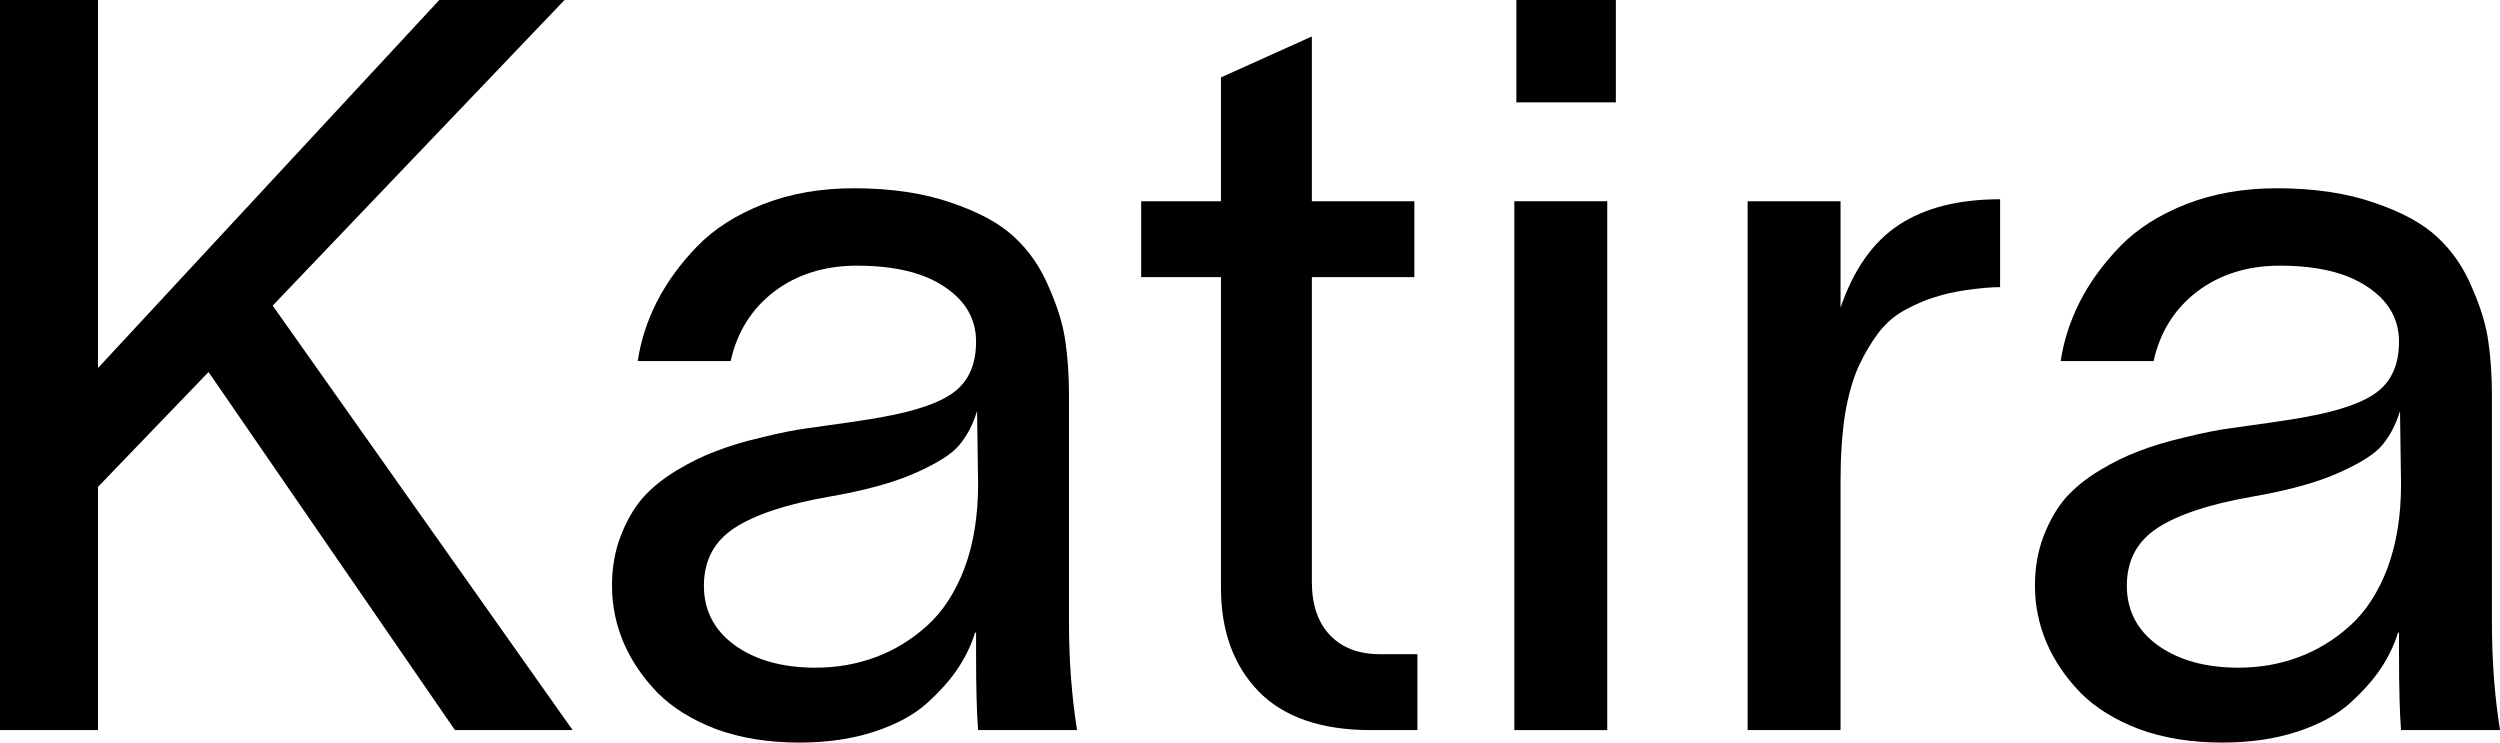 <svg width="101" height="30" viewBox="0 0 101 30" fill="none" xmlns="http://www.w3.org/2000/svg">
<g id="Katira">
<path d="M3.958 29.496H0V0H3.958V14.869L17.748 0H22.807L11.016 12.347L23.134 29.496H18.38L8.425 15.03L3.958 19.671V29.496Z" fill="black"></path>
<path d="M25.765 14.586C25.887 13.766 26.146 12.966 26.54 12.186C26.948 11.392 27.492 10.646 28.172 9.946C28.852 9.247 29.736 8.682 30.824 8.252C31.926 7.821 33.15 7.606 34.496 7.606C36.006 7.606 37.318 7.801 38.433 8.191C39.549 8.568 40.399 9.032 40.983 9.583C41.582 10.134 42.051 10.82 42.391 11.641C42.745 12.448 42.962 13.174 43.044 13.82C43.139 14.465 43.187 15.185 43.187 15.979V25.158C43.187 26.678 43.295 28.124 43.513 29.496H39.515C39.46 28.81 39.433 27.774 39.433 26.389V25.561H39.392C39.243 26.046 39.018 26.517 38.719 26.974C38.42 27.431 38.005 27.902 37.475 28.386C36.944 28.87 36.23 29.26 35.333 29.556C34.435 29.852 33.422 30 32.293 30C31.042 30 29.92 29.818 28.927 29.455C27.948 29.079 27.159 28.588 26.561 27.983C25.962 27.364 25.507 26.691 25.194 25.965C24.881 25.225 24.725 24.459 24.725 23.665C24.725 22.939 24.84 22.273 25.072 21.668C25.303 21.062 25.595 20.551 25.949 20.134C26.316 19.718 26.778 19.341 27.336 19.005C27.893 18.669 28.431 18.406 28.948 18.218C29.464 18.016 30.07 17.835 30.763 17.673C31.47 17.498 32.069 17.377 32.558 17.31C33.048 17.243 33.619 17.162 34.272 17.068C34.925 16.974 35.387 16.9 35.659 16.846C37.074 16.59 38.053 16.241 38.597 15.797C39.154 15.353 39.433 14.687 39.433 13.8C39.433 12.885 39.005 12.145 38.148 11.58C37.305 11.015 36.128 10.733 34.619 10.733C33.313 10.733 32.198 11.083 31.273 11.782C30.362 12.482 29.777 13.416 29.519 14.586H25.765ZM28.438 23.665C28.438 24.66 28.852 25.461 29.682 26.066C30.525 26.671 31.613 26.974 32.946 26.974C33.803 26.974 34.612 26.833 35.373 26.55C36.135 26.268 36.829 25.844 37.454 25.279C38.093 24.701 38.597 23.927 38.964 22.959C39.331 21.977 39.515 20.847 39.515 19.57L39.474 16.604C39.311 17.142 39.073 17.599 38.76 17.976C38.461 18.339 37.869 18.715 36.985 19.106C36.115 19.496 34.938 19.818 33.456 20.074C31.77 20.37 30.512 20.787 29.682 21.325C28.852 21.863 28.438 22.643 28.438 23.665Z" fill="black"></path>
<path d="M52.999 23.504C52.999 24.432 53.244 25.151 53.733 25.662C54.223 26.174 54.896 26.429 55.753 26.429H57.263V29.496H55.386C53.373 29.496 51.857 28.971 50.837 27.922C49.83 26.873 49.327 25.481 49.327 23.746V11.197H46.104V8.13H49.327V3.127L52.999 1.473V8.13H57.14V11.197H52.999V23.504Z" fill="black"></path>
<path d="M65.28 4.136H61.261V0H65.28V4.136ZM61.179 29.496V8.13H64.933V29.496H61.179Z" fill="black"></path>
<path d="M74.358 8.13V12.428C74.888 10.881 75.677 9.765 76.724 9.079C77.771 8.393 79.131 8.05 80.804 8.05V11.601C80.437 11.601 79.975 11.641 79.417 11.722C78.954 11.789 78.54 11.883 78.172 12.004C77.805 12.112 77.411 12.28 76.989 12.508C76.581 12.724 76.228 13.02 75.928 13.396C75.643 13.759 75.371 14.21 75.112 14.748C74.868 15.272 74.677 15.931 74.541 16.725C74.419 17.518 74.358 18.413 74.358 19.408V29.496H70.604V8.13H74.358Z" fill="black"></path>
<path d="M83.252 14.586C83.374 13.766 83.633 12.966 84.027 12.186C84.435 11.392 84.979 10.646 85.659 9.946C86.339 9.247 87.223 8.682 88.311 8.252C89.413 7.821 90.637 7.606 91.983 7.606C93.493 7.606 94.805 7.801 95.92 8.191C97.036 8.568 97.886 9.032 98.47 9.583C99.069 10.134 99.538 10.82 99.878 11.641C100.232 12.448 100.449 13.174 100.531 13.82C100.626 14.465 100.674 15.185 100.674 15.979V25.158C100.674 26.678 100.782 28.124 101 29.496H97.002C96.947 28.81 96.92 27.774 96.92 26.389V25.561H96.879C96.73 26.046 96.505 26.517 96.206 26.974C95.907 27.431 95.492 27.902 94.962 28.386C94.431 28.87 93.717 29.26 92.82 29.556C91.922 29.852 90.909 30 89.78 30C88.529 30 87.407 29.818 86.414 29.455C85.435 29.079 84.646 28.588 84.048 27.983C83.449 27.364 82.994 26.691 82.681 25.965C82.368 25.225 82.212 24.459 82.212 23.665C82.212 22.939 82.327 22.273 82.558 21.668C82.79 21.062 83.082 20.551 83.436 20.134C83.803 19.718 84.265 19.341 84.823 19.005C85.38 18.669 85.918 18.406 86.434 18.218C86.951 18.016 87.556 17.835 88.25 17.673C88.957 17.498 89.556 17.377 90.045 17.31C90.535 17.243 91.106 17.162 91.759 17.068C92.412 16.974 92.874 16.9 93.146 16.846C94.56 16.59 95.54 16.241 96.084 15.797C96.641 15.353 96.92 14.687 96.92 13.8C96.92 12.885 96.492 12.145 95.635 11.58C94.792 11.015 93.615 10.733 92.106 10.733C90.8 10.733 89.685 11.083 88.76 11.782C87.849 12.482 87.264 13.416 87.006 14.586H83.252ZM85.924 23.665C85.924 24.66 86.339 25.461 87.169 26.066C88.012 26.671 89.1 26.974 90.433 26.974C91.29 26.974 92.099 26.833 92.86 26.55C93.622 26.268 94.316 25.844 94.941 25.279C95.58 24.701 96.084 23.927 96.451 22.959C96.818 21.977 97.002 20.847 97.002 19.57L96.961 16.604C96.798 17.142 96.56 17.599 96.247 17.976C95.948 18.339 95.356 18.715 94.472 19.106C93.602 19.496 92.425 19.818 90.943 20.074C89.257 20.37 87.999 20.787 87.169 21.325C86.339 21.863 85.924 22.643 85.924 23.665Z" fill="black"></path>
</g>
</svg>
